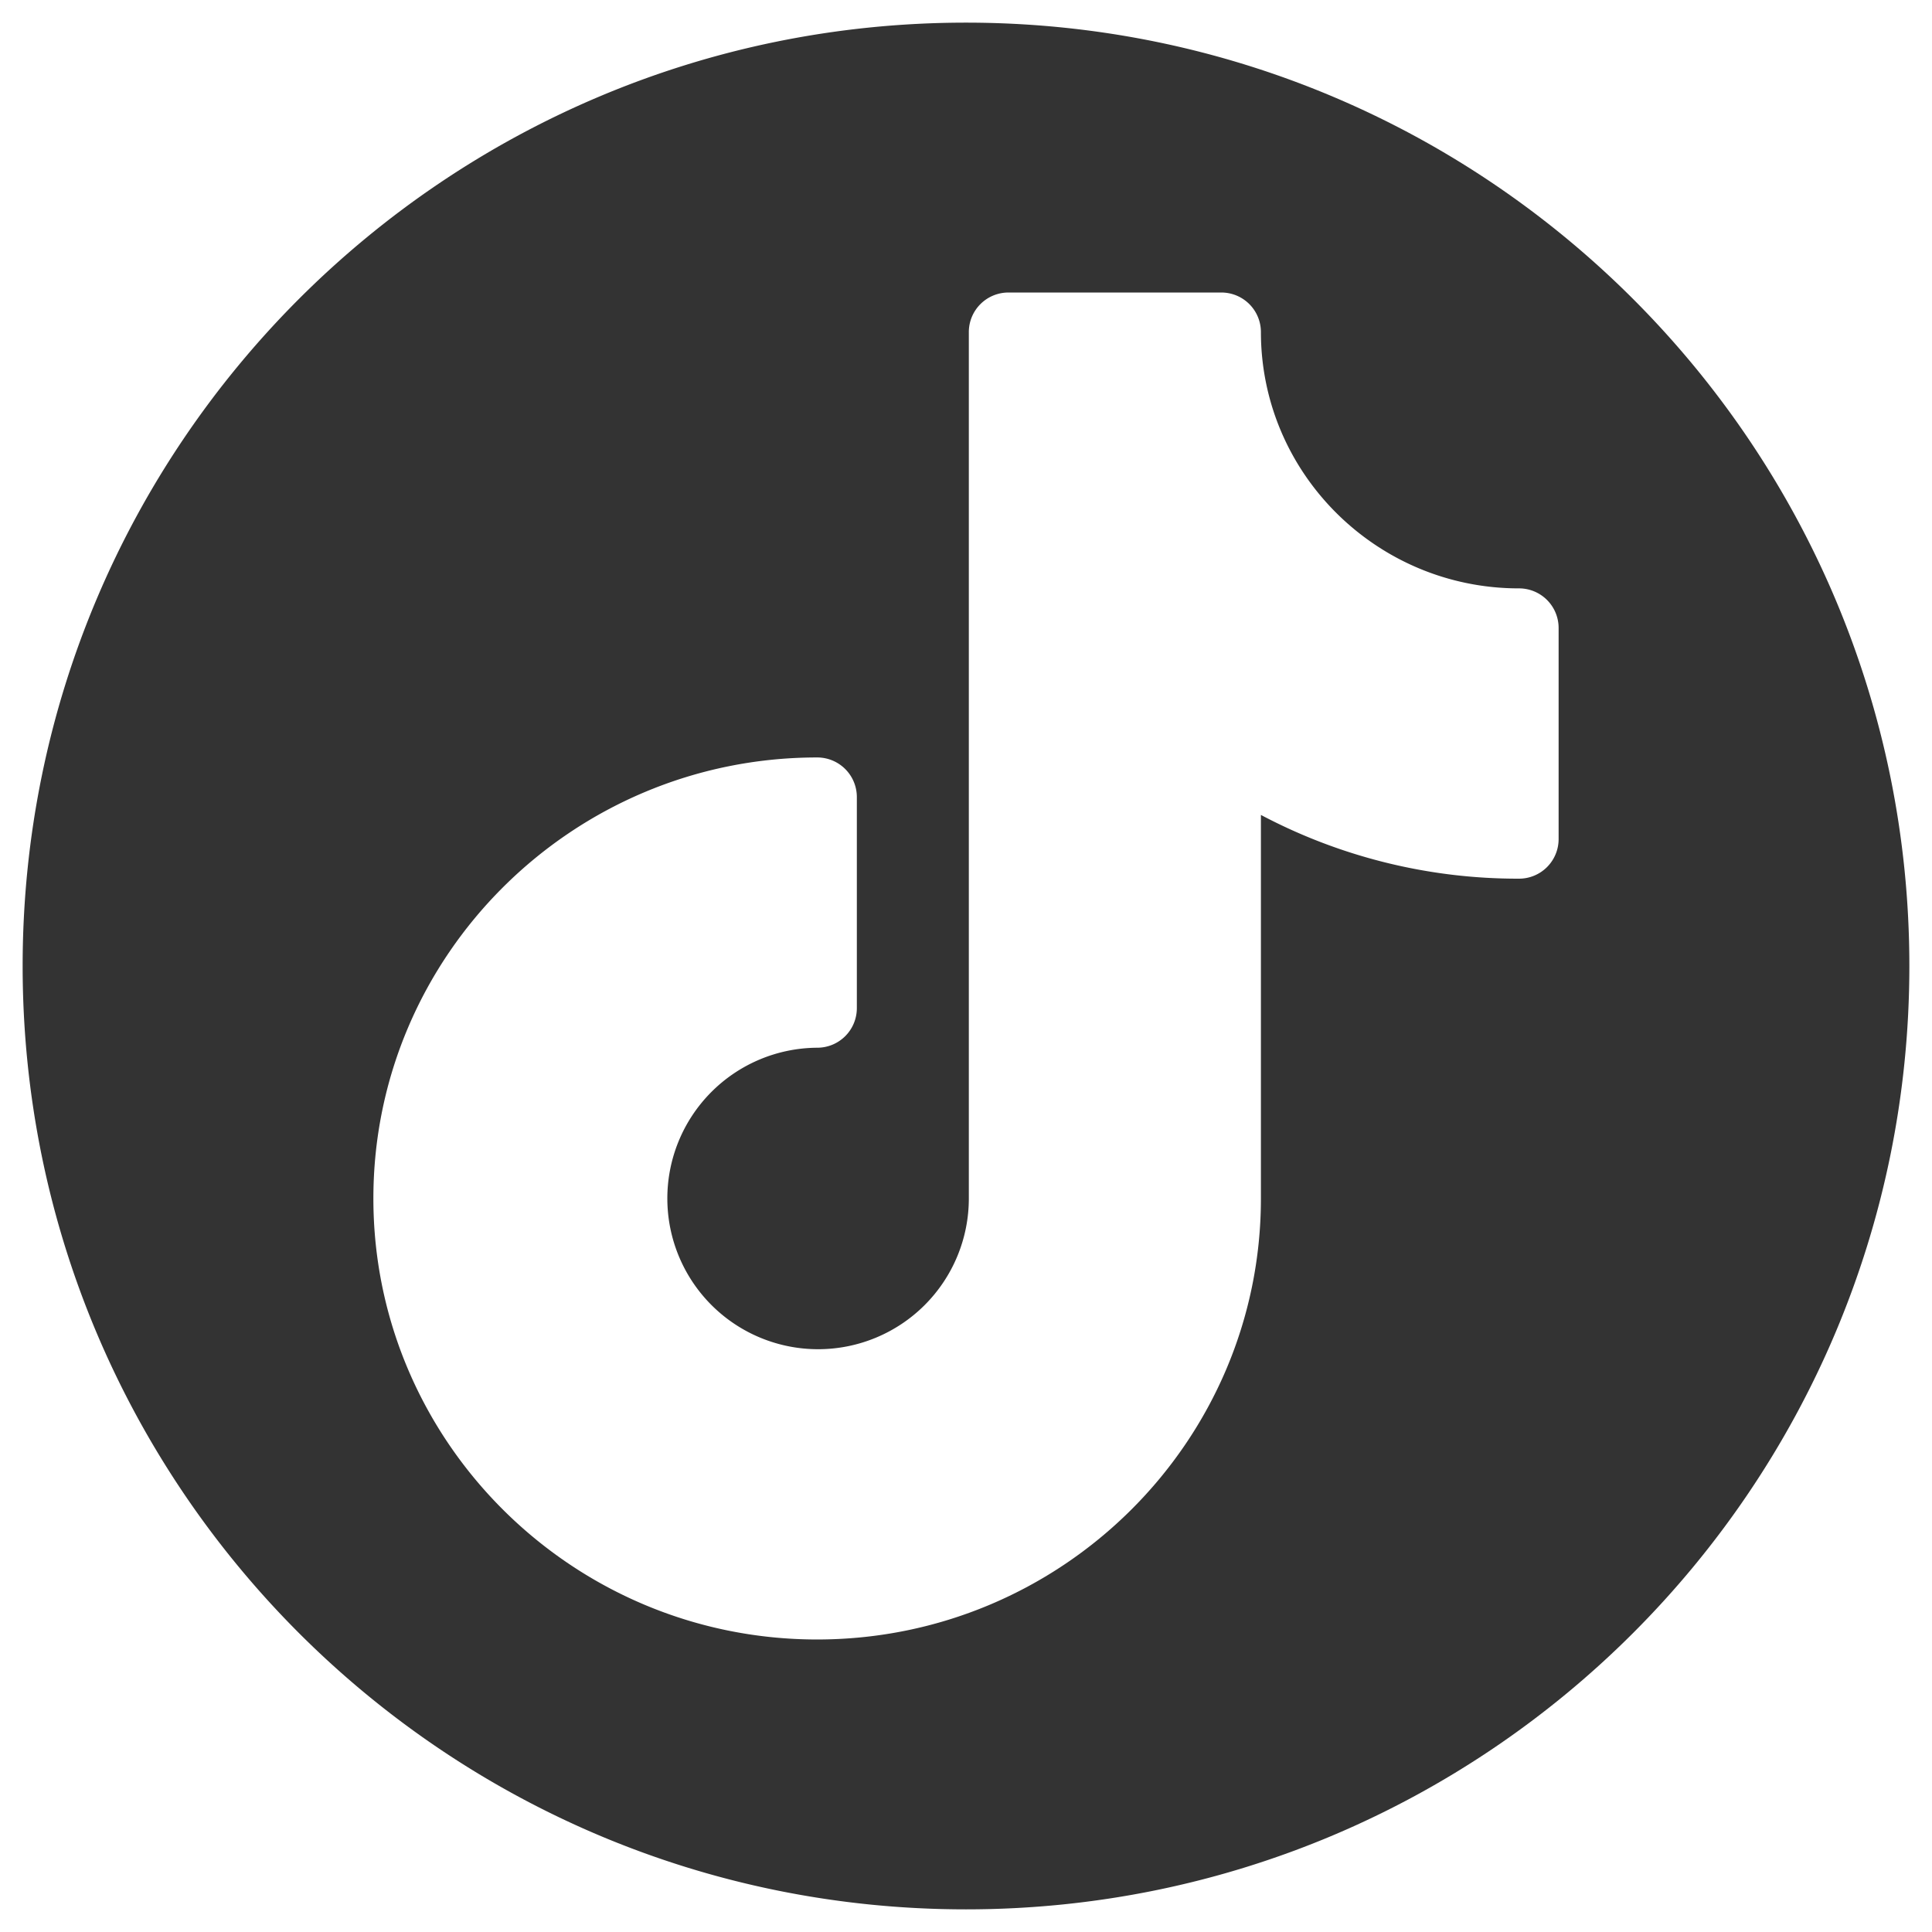 <?xml version="1.0"?>
<svg xmlns="http://www.w3.org/2000/svg" xmlns:xlink="http://www.w3.org/1999/xlink" xmlns:svgjs="http://svgjs.com/svgjs" version="1.1" width="512" height="512" x="0" y="0" viewBox="0 0 512 512" style="enable-background:new 0 0 512 512" xml:space="preserve"><g><path xmlns="http://www.w3.org/2000/svg" d="m256 6c-138.071 0-250 111.929-250 250s111.929 250 250 250 250-111.929 250-250-111.929-250-250-250zm157.05 216.4a10.489 10.489 0 0 1 -10.523 10.457 145.446 145.446 0 0 1 -68.372-16.892v101.645c0 64.441-52.763 116.87-117.606 116.87s-117.599-52.429-117.599-116.87 52.755-116.876 117.6-116.876a10.494 10.494 0 0 1 10.523 10.458v56.008a10.49 10.49 0 0 1 -10.523 10.458 39.949 39.949 0 1 0 40.2 39.948v-229.628a10.49 10.49 0 0 1 10.52-10.458h56.362a10.485 10.485 0 0 1 10.523 10.458c0 37.467 30.671 67.948 68.372 67.948a10.49 10.49 0 0 1 10.523 10.458z" fill="#333333" data-original="#000000"/></g></svg>
